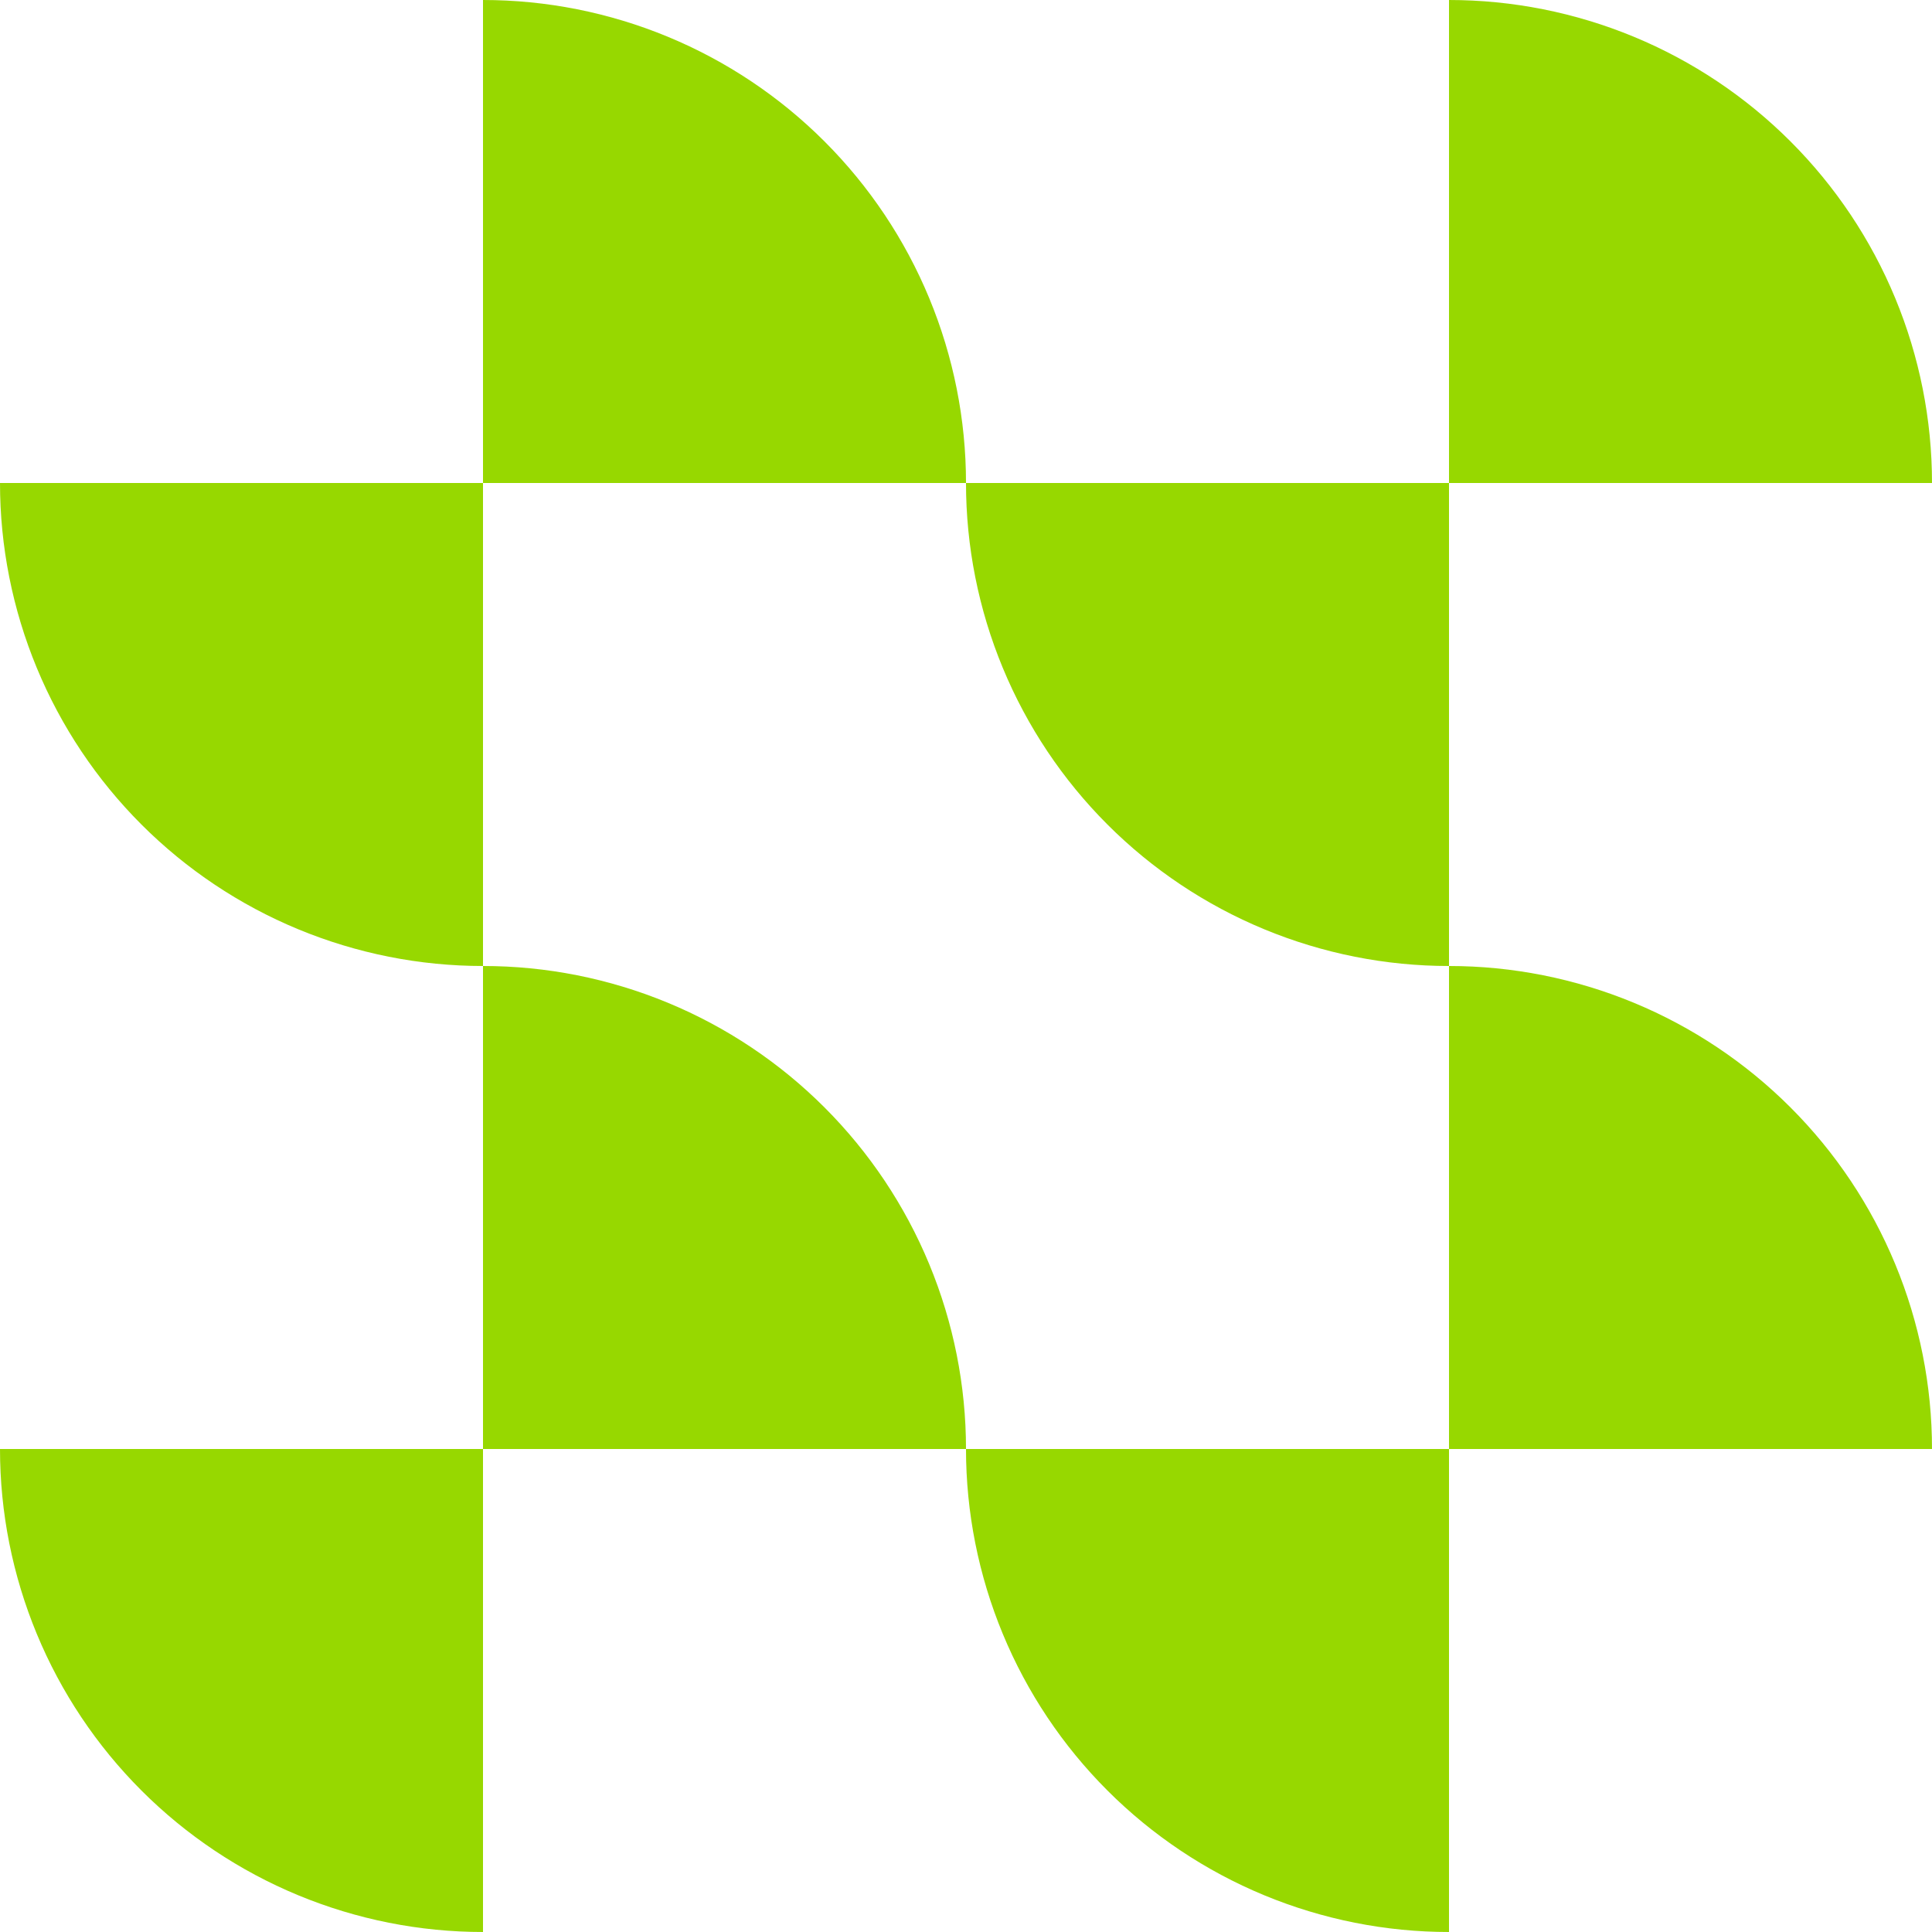 <?xml version="1.0" encoding="UTF-8"?> <svg xmlns="http://www.w3.org/2000/svg" width="36" height="36" viewBox="0 0 36 36" fill="none"><path d="M18 9C18 7.818 17.767 6.648 17.315 5.556C16.863 4.464 16.2 3.472 15.364 2.636C14.528 1.8 13.536 1.137 12.444 0.685C11.352 0.233 10.182 -5.16624e-08 9 0L9 9H18Z" fill="#97D800"></path><path d="M36 9C36 7.818 35.767 6.648 35.315 5.556C34.863 4.464 34.2 3.472 33.364 2.636C32.528 1.8 31.536 1.137 30.444 0.685C29.352 0.233 28.182 -5.16624e-08 27 0L27 9H36Z" fill="#97D800"></path><path d="M36 27C36 25.818 35.767 24.648 35.315 23.556C34.863 22.464 34.2 21.472 33.364 20.636C32.528 19.8 31.536 19.137 30.444 18.685C29.352 18.233 28.182 18 27 18L27 27H36Z" fill="#97D800"></path><path d="M18 27C18 25.818 17.767 24.648 17.315 23.556C16.863 22.464 16.2 21.472 15.364 20.636C14.528 19.8 13.536 19.137 12.444 18.685C11.352 18.233 10.182 18 9 18L9 27H18Z" fill="#97D800"></path><path d="M-1.12054e-06 9C-1.22387e-06 10.182 0.233 11.352 0.685 12.444C1.137 13.536 1.8 14.528 2.636 15.364C3.472 16.2 4.464 16.863 5.556 17.315C6.648 17.767 7.818 18 9 18L9 9L-1.12054e-06 9Z" fill="#97D800"></path><path d="M18 9C18 10.182 18.233 11.352 18.685 12.444C19.137 13.536 19.8 14.528 20.636 15.364C21.472 16.2 22.464 16.863 23.556 17.315C24.648 17.767 25.818 18 27 18L27 9L18 9Z" fill="#97D800"></path><path d="M18 27C18 28.182 18.233 29.352 18.685 30.444C19.137 31.536 19.8 32.528 20.636 33.364C21.472 34.2 22.464 34.863 23.556 35.315C24.648 35.767 25.818 36 27 36L27 27L18 27Z" fill="#97D800"></path><path d="M-1.12054e-06 27C-1.22387e-06 28.182 0.233 29.352 0.685 30.444C1.137 31.536 1.8 32.528 2.636 33.364C3.472 34.2 4.464 34.863 5.556 35.315C6.648 35.767 7.818 36 9 36L9 27L-1.12054e-06 27Z" fill="#97D800"></path></svg> 